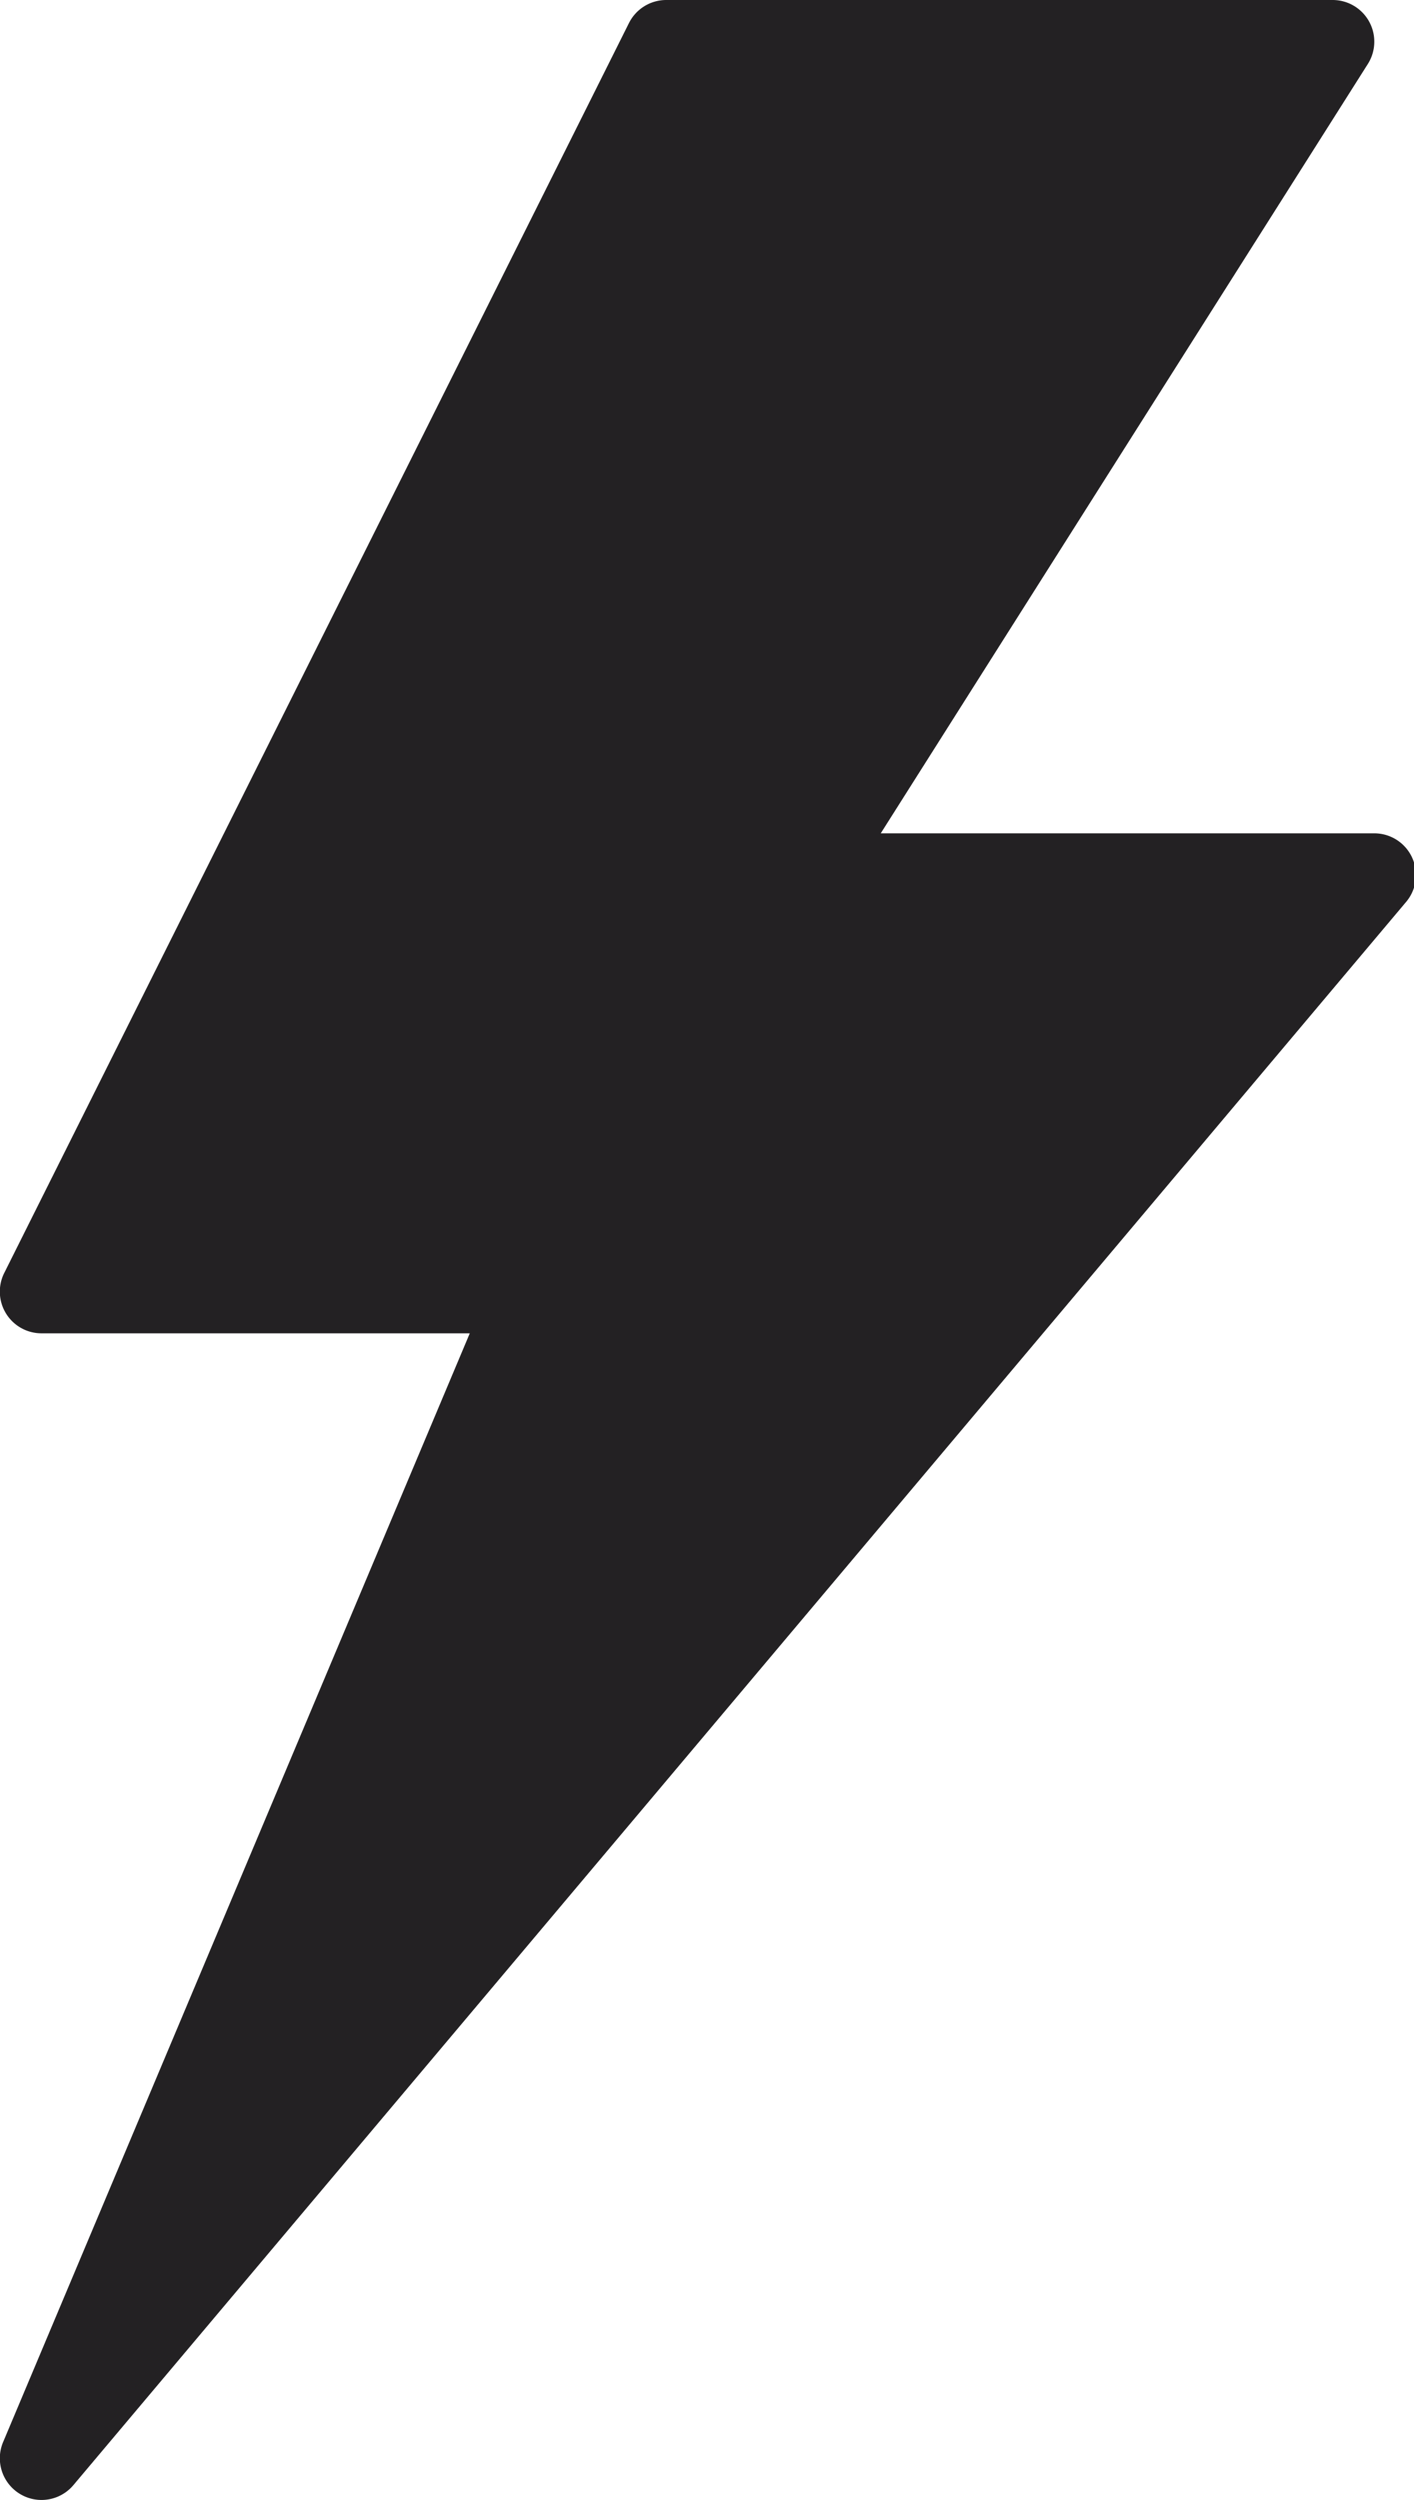 <svg xmlns="http://www.w3.org/2000/svg" viewBox="0 0 283 500">
  <defs>
    <style>
      .color {
        fill: #232123;
        fill-rule: evenodd;
      }
    </style>
  </defs>
  <path class="color" d="M282.608,171.484a8.333,8.333,0,0,0-7.552-4.817H176.274l97.49-153.875A8.336,8.336,0,0,0,266.719,0H133.344a8.345,8.345,0,0,0-7.461,4.608l-125.04,250A8.338,8.338,0,0,0,8.3,266.667H94.022L0.617,488.434a8.341,8.341,0,0,0,14.063,8.608L281.433,180.374A8.336,8.336,0,0,0,282.608,171.484Z"/>
</svg>
